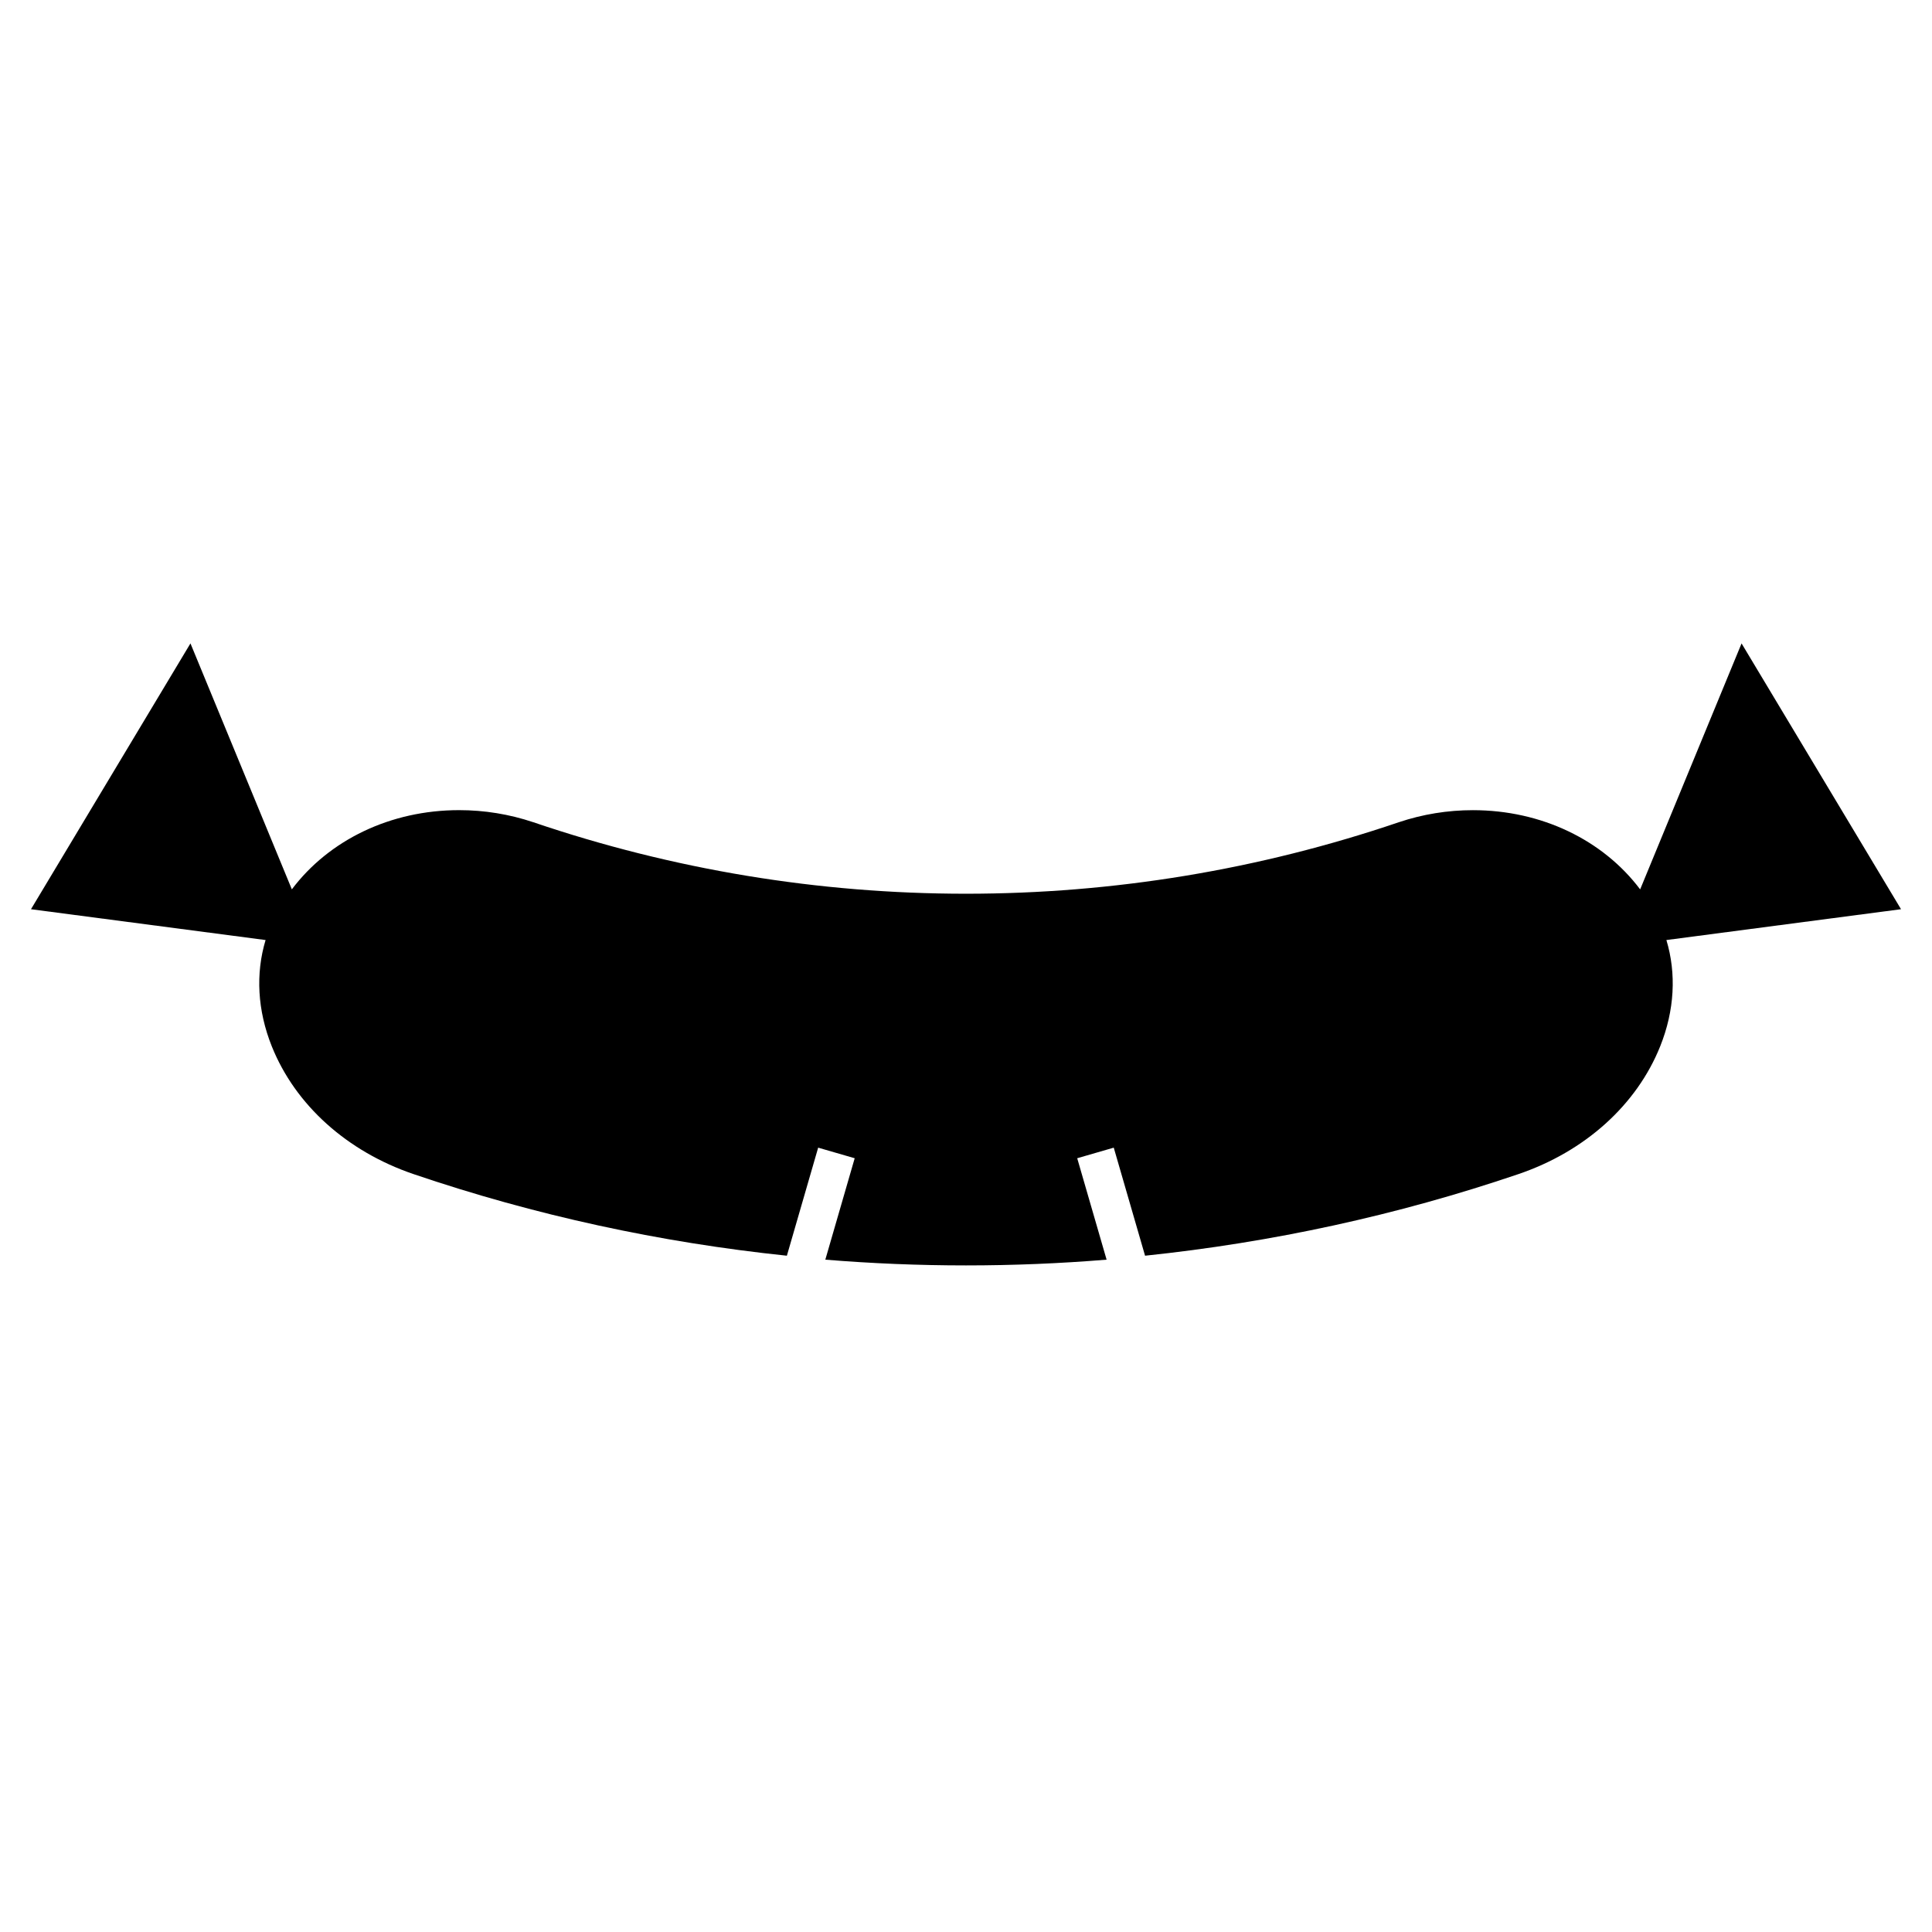 <?xml version="1.0" encoding="UTF-8"?>
<!-- Uploaded to: SVG Repo, www.svgrepo.com, Generator: SVG Repo Mixer Tools -->
<svg fill="#000000" width="800px" height="800px" version="1.1" viewBox="144 144 512 512" xmlns="http://www.w3.org/2000/svg">
 <path d="m647.79 384.95-42.258-70.438-26.875 65.184c-9.855-13.09-26.145-20.992-44.32-20.992-6.707 0-13.316 1.074-19.66 3.203-36.996 12.57-75.582 18.941-114.68 18.941-39.102 0-77.676-6.379-114.69-18.957-6.328-2.121-12.938-3.195-19.648-3.195-18.172 0-34.465 7.906-44.316 20.992l-26.871-65.18-42.262 70.445 62.172 8.168c-2.676 8.883-2.172 18.652 1.652 28.188 6.227 15.523 19.938 27.855 37.598 33.855 32.168 10.934 65.285 18.098 98.898 21.613l8.293-28.637 9.68 2.805-7.785 26.879c12.367 1.012 24.801 1.523 37.277 1.523 12.473 0 24.898-0.508 37.266-1.523l-7.789-26.879 9.684-2.805 8.297 28.637c33.613-3.516 66.734-10.68 98.902-21.613 17.668-5.996 31.379-18.34 37.605-33.859 3.828-9.543 4.328-19.305 1.652-28.184z"/>
</svg>